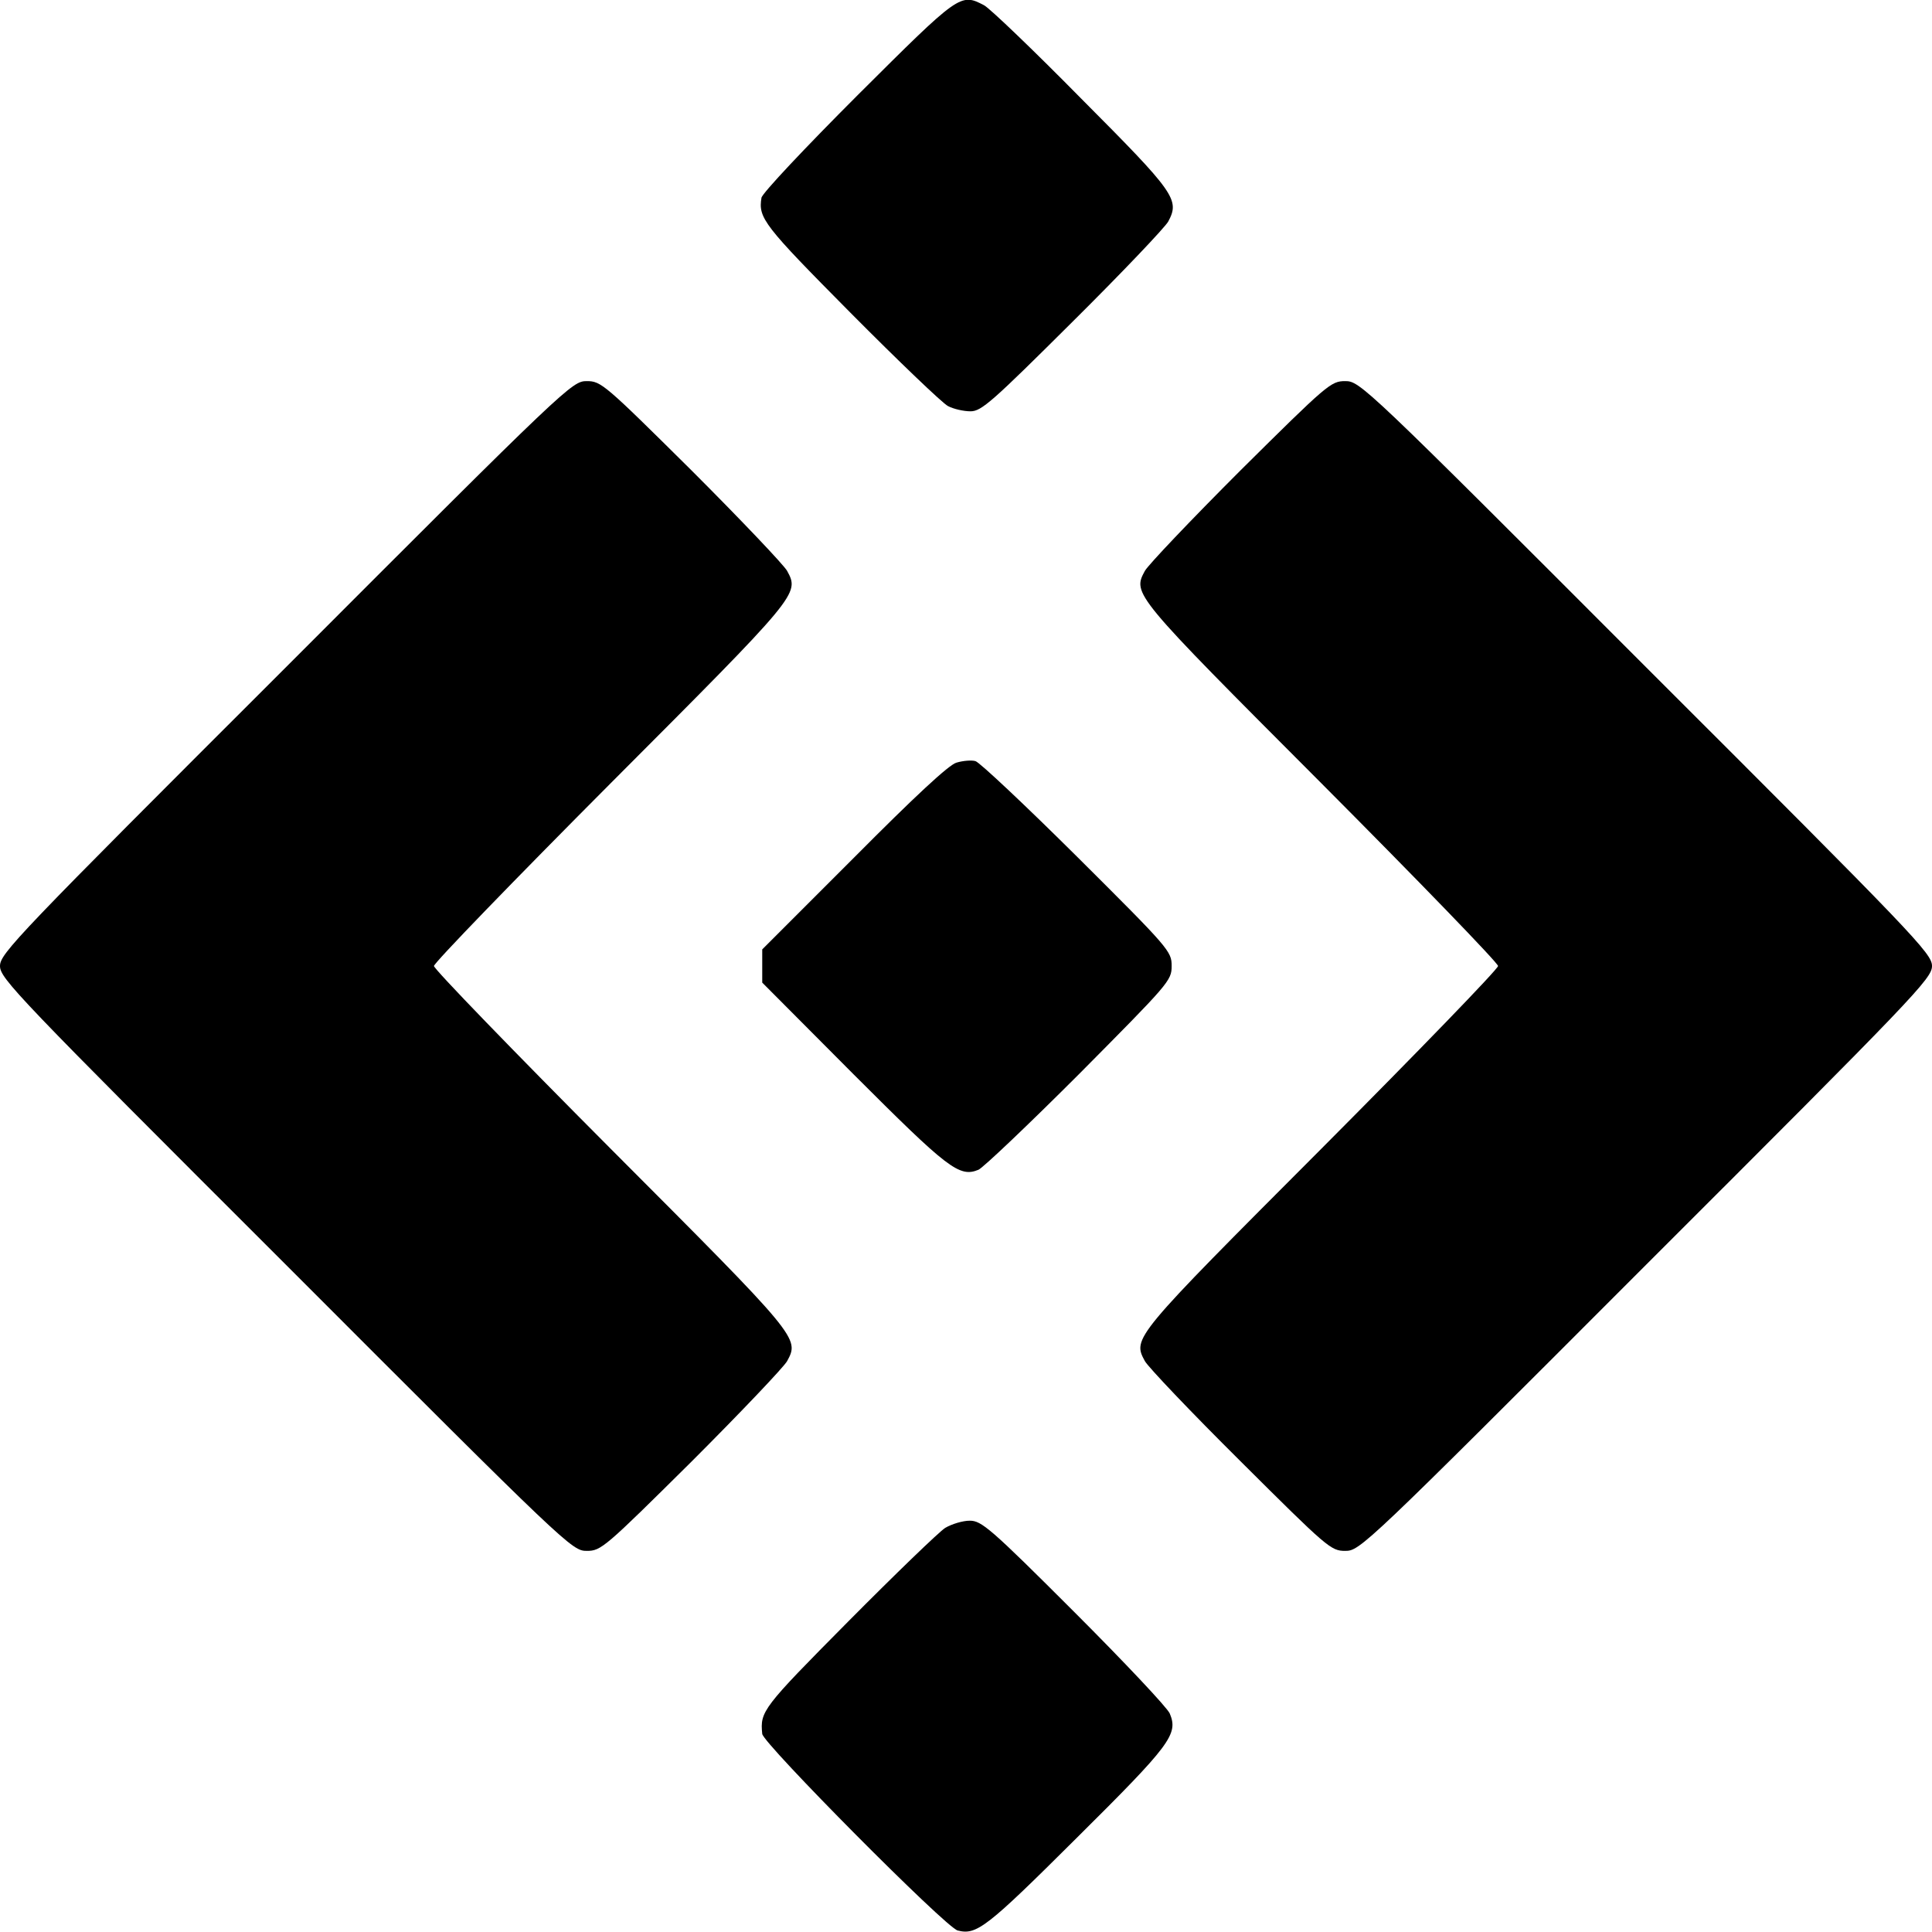 <?xml version="1.0" standalone="no"?>
<!DOCTYPE svg PUBLIC "-//W3C//DTD SVG 20010904//EN"
 "http://www.w3.org/TR/2001/REC-SVG-20010904/DTD/svg10.dtd">
<svg version="1.0" xmlns="http://www.w3.org/2000/svg"
 width="512pt" height="512pt" viewBox="0 0 512 512"
 preserveAspectRatio="xMidYMid meet">
<g transform="translate(0,512) scale(0.1,-0.1)"
fill="#000000" stroke="none">
<path d="M2274 4869 c-139 -139 -254 -261 -256 -273 -9 -54 6 -73 235 -304
128 -129 244 -240 259 -248 15 -8 42 -14 60 -14 29 0 57 25 271 238 131 130
245 250 253 265 31 58 18 76 -230 325 -127 129 -243 240 -258 248 -63 33 -65
31 -334 -237z"/>
<path d="M758 3352 c-714 -713 -758 -759 -758 -792 0 -33 44 -79 758 -792 747
-748 758 -758 797 -758 38 0 47 8 278 237 131 131 245 251 253 266 33 61 32
62 -467 562 -258 259 -469 477 -469 485 0 8 211 226 469 485 499 500 500 501
467 562 -8 15 -122 135 -253 266 -231 229 -240 237 -278 237 -39 0 -50 -10
-797 -758z"/>
<path d="M3287 3873 c-131 -131 -245 -251 -253 -266 -33 -61 -32 -62 467 -562
258 -259 469 -477 469 -485 0 -8 -211 -226 -469 -485 -499 -500 -500 -501
-467 -562 8 -15 122 -135 253 -265 231 -230 240 -238 278 -238 39 0 50 10 797
758 714 713 758 759 758 792 0 33 -44 79 -758 792 -747 748 -758 758 -797 758
-38 0 -47 -8 -278 -237z"/>
<path d="M2535 3099 c-20 -5 -112 -91 -272 -252 l-243 -243 0 -44 0 -44 242
-243 c250 -250 280 -274 331 -253 12 5 132 119 267 254 238 240 245 247 245
286 0 39 -6 46 -250 289 -138 137 -259 251 -270 254 -11 3 -33 1 -50 -4z"/>
<path d="M2505 1071 c-16 -10 -132 -122 -257 -248 -228 -230 -234 -238 -228
-298 2 -25 487 -514 518 -521 50 -13 77 8 314 244 251 249 271 276 248 331 -6
15 -120 136 -253 269 -223 223 -246 242 -277 242 -19 0 -48 -9 -65 -19z"/>
</g>
</svg>

